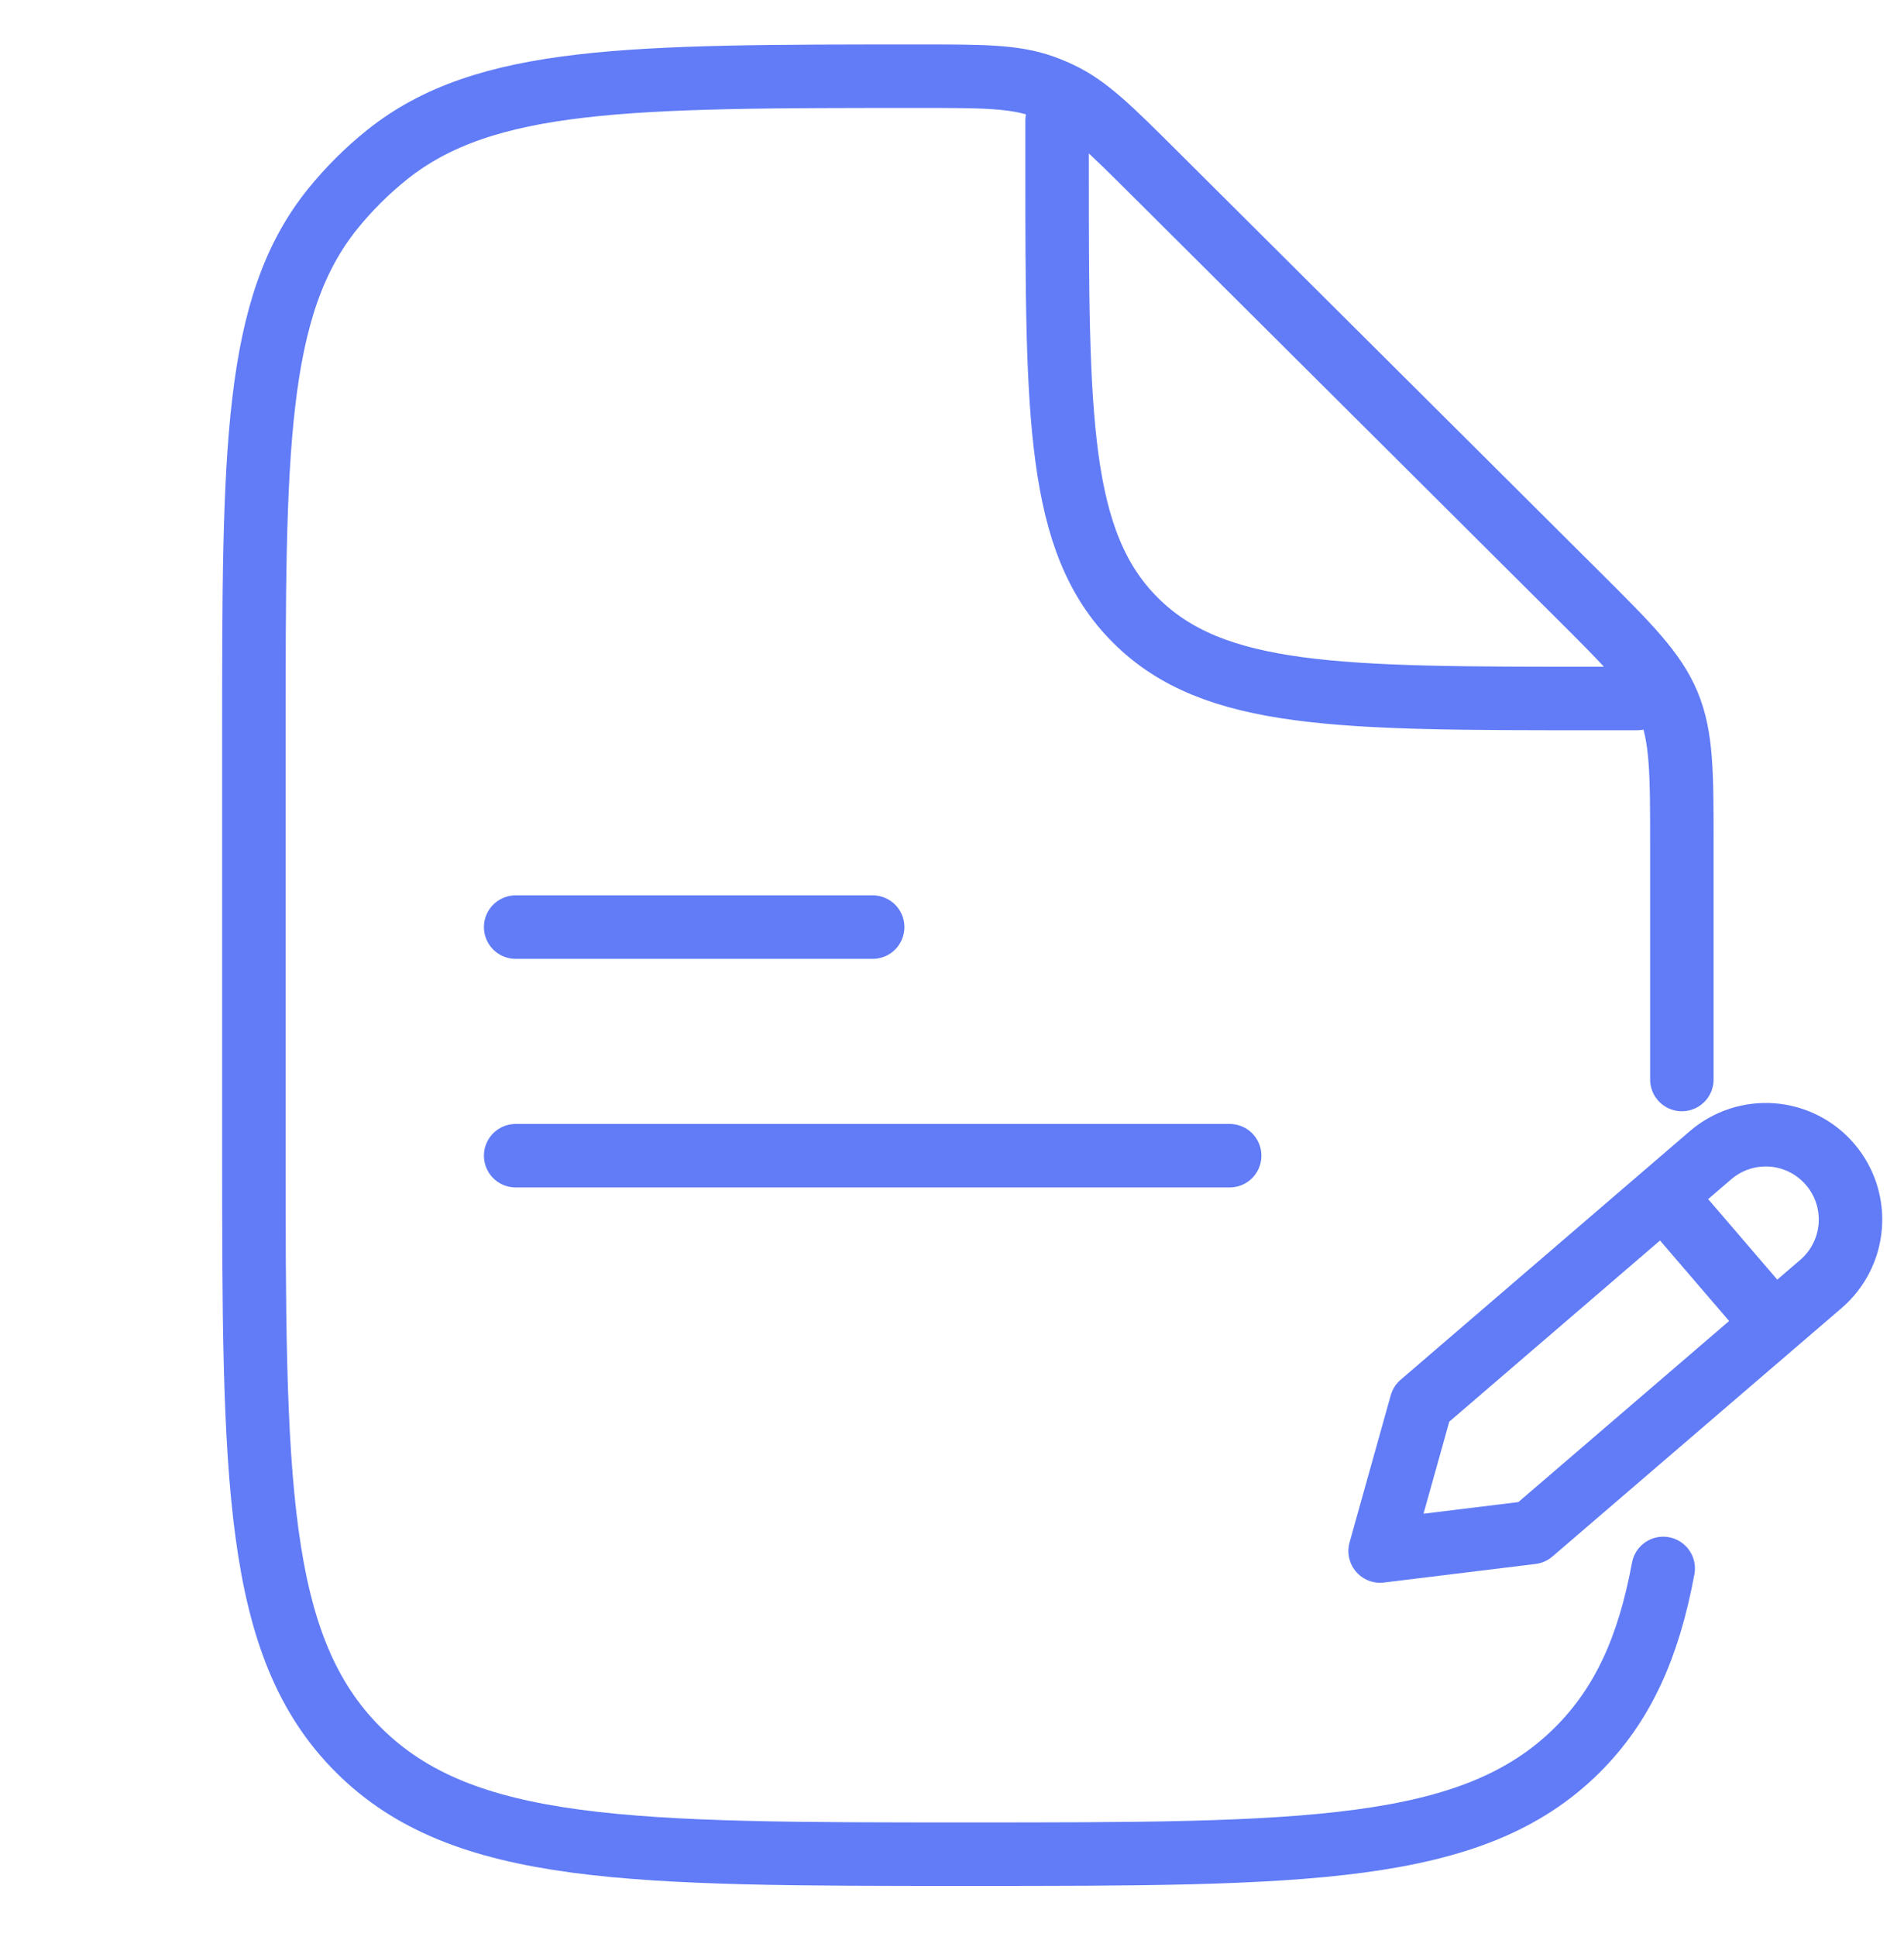<svg width="60" height="61" viewBox="0 0 60 61" fill="none" xmlns="http://www.w3.org/2000/svg">
<path d="M33.312 3.8V5.2C33.312 13.118 33.312 17.08 35.785 19.539C38.254 22 42.234 22 50.188 22H51.594M53 34V26.64C53 24.349 53 23.207 52.572 22.176C52.142 21.149 51.332 20.337 49.704 18.718L36.384 5.457C34.98 4.06 34.28 3.363 33.408 2.949C33.226 2.863 33.042 2.786 32.854 2.719C31.946 2.4 30.953 2.4 28.97 2.4C19.843 2.4 15.284 2.4 12.188 4.881C11.564 5.382 10.995 5.948 10.492 6.569C8 9.646 8 14.191 8 23.277V36C8 46.559 8.003 51.837 11.296 55.118C14.59 58.4 19.894 58.4 30.5 58.4C41.106 58.4 46.407 58.397 49.704 55.118C51.144 53.686 51.955 51.87 52.412 49.4" stroke="#617CF6" stroke-width="2" stroke-linecap="round" stroke-linejoin="round"/>
<path d="M16.25 36.4H38.75" stroke="#617CF6" stroke-width="2" stroke-linecap="round" stroke-linejoin="round"/>
<path d="M16.25 29.2H27.5" stroke="#617CF6" stroke-width="2" stroke-linecap="round" stroke-linejoin="round"/>
<path d="M52.512 37.769L55.745 41.534M57.671 36.673C58.132 37.21 58.36 37.908 58.307 38.614C58.253 39.32 57.922 39.975 57.386 40.437L48.269 48.266L43.491 48.851L44.789 44.216L53.901 36.387C54.167 36.158 54.476 35.983 54.809 35.873C55.143 35.763 55.495 35.721 55.846 35.747C56.196 35.773 56.537 35.869 56.851 36.028C57.164 36.187 57.443 36.406 57.671 36.673Z" stroke="#617CF6" stroke-width="2" stroke-linecap="round" stroke-linejoin="round"/>
</svg>
